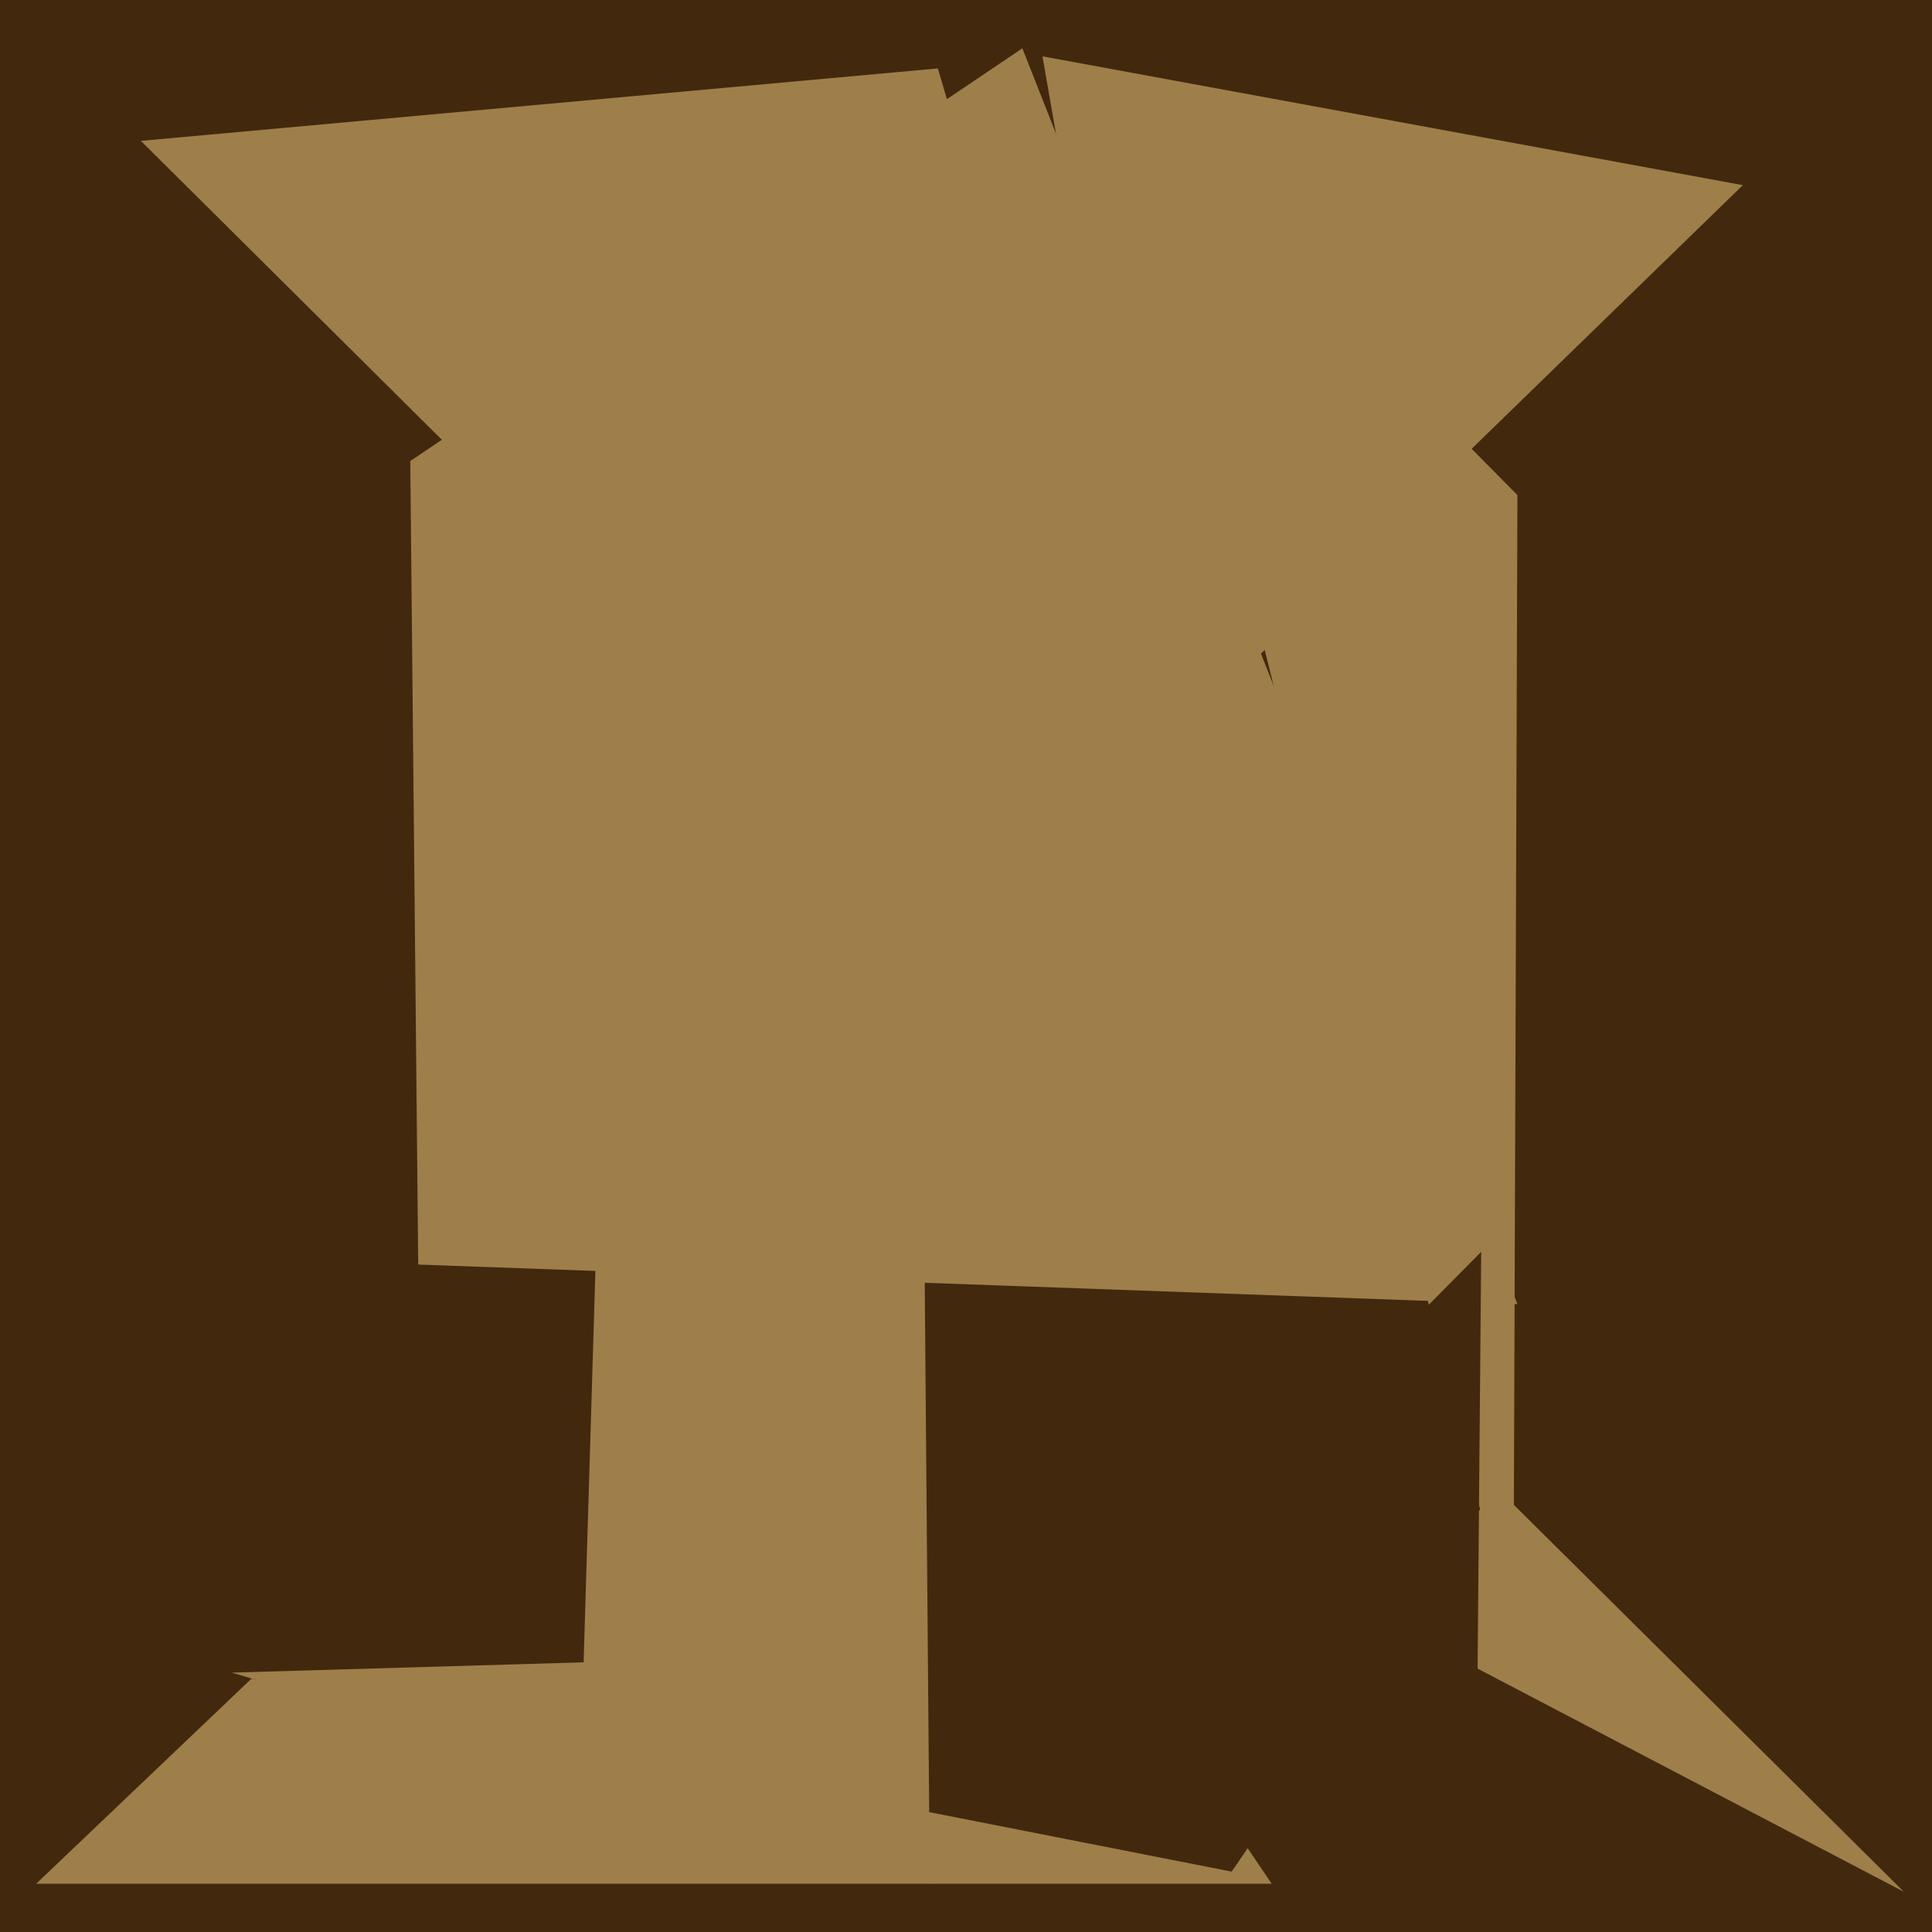 <svg xmlns="http://www.w3.org/2000/svg" width="480px" height="480px">
  <rect width="480" height="480" fill="rgb(66,41,13)"/>
  <polygon points="352,468 9,468 220,267" fill="rgb(158,127,74)"/>
  <polygon points="91,270 473,470 346,344" fill="rgb(158,127,74)"/>
  <polygon points="306,465 1,405 498,185" fill="rgb(66,41,13)"/>
  <polygon points="-169,347 231,468 229,230" fill="rgb(158,127,74)"/>
  <polygon points="376,408 377,123 280,25" fill="rgb(158,127,74)"/>
  <polygon points="-26,418 145,413 163,-185" fill="rgb(66,41,13)"/>
  <polygon points="377,324 254,12 -179,304" fill="rgb(158,127,74)"/>
  <polygon points="366,542 368,311 274,406" fill="rgb(66,41,13)"/>
  <polygon points="-68,473 104,324 98,-284" fill="rgb(66,41,13)"/>
  <polygon points="289,186 259,14 433,46" fill="rgb(158,127,74)"/>
  <polygon points="233,17 323,321 35,35" fill="rgb(158,127,74)"/>
</svg>